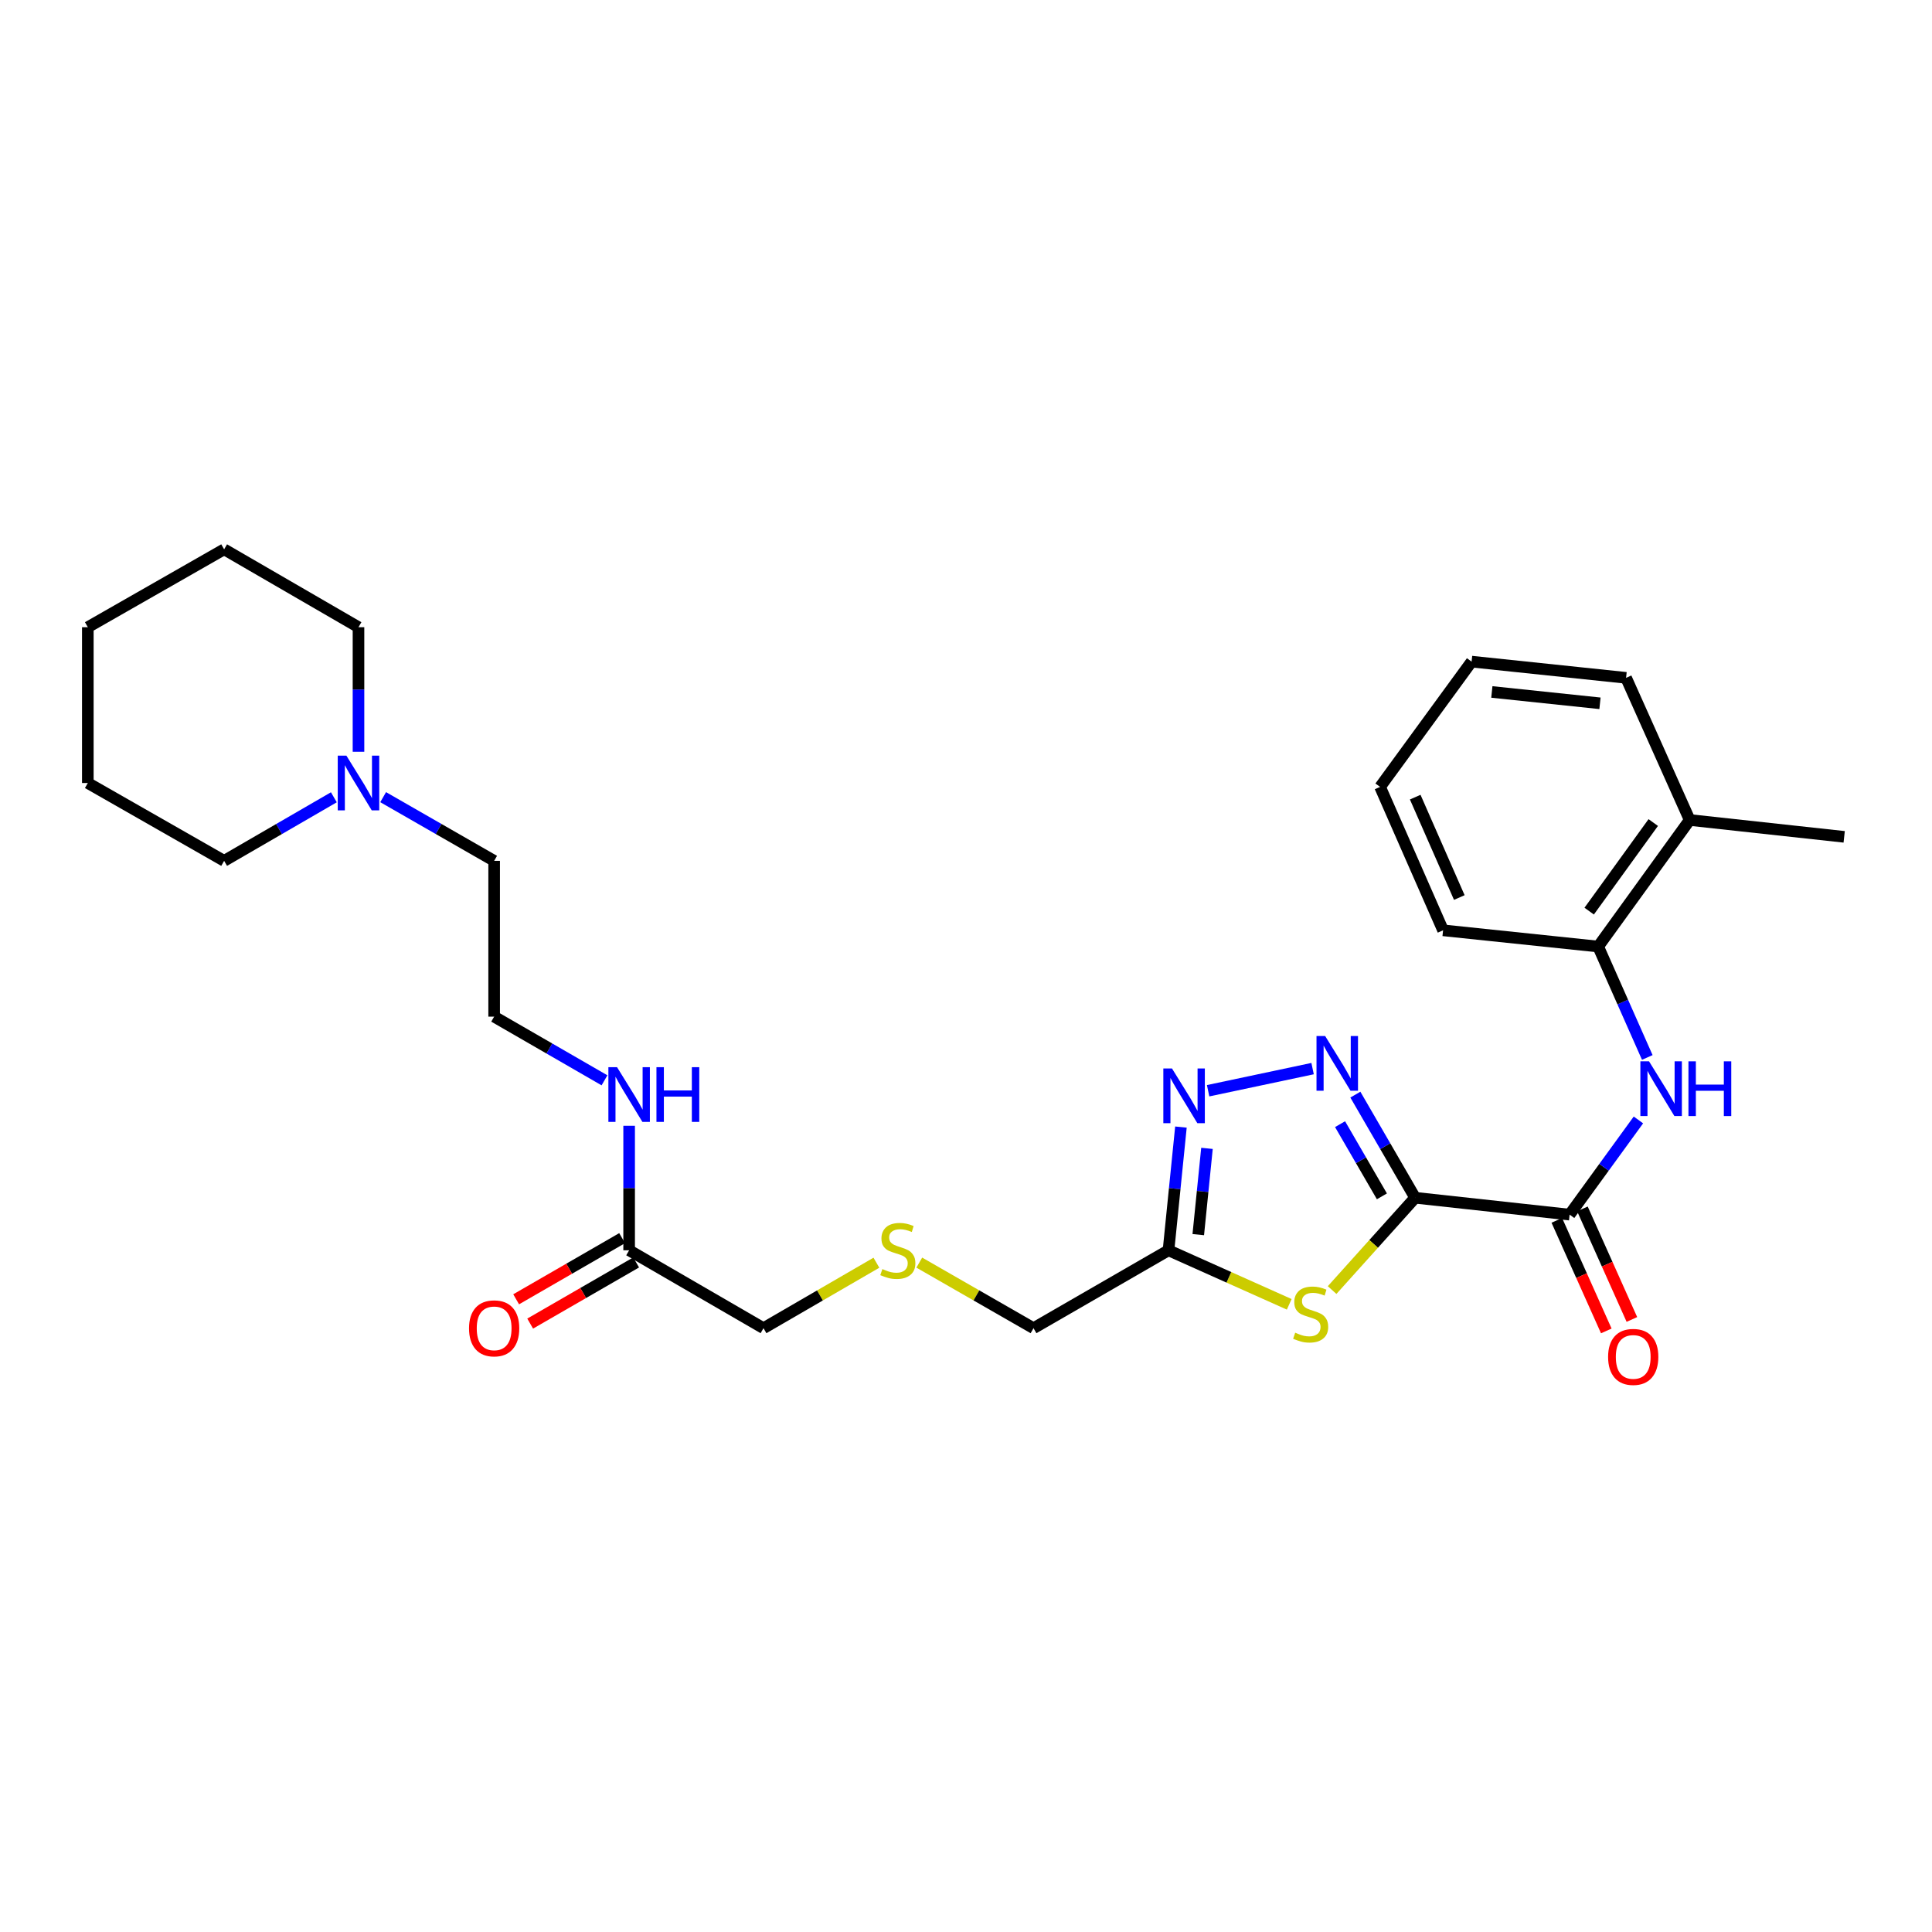 <?xml version='1.0' encoding='iso-8859-1'?>
<svg version='1.1' baseProfile='full'
              xmlns='http://www.w3.org/2000/svg'
                      xmlns:rdkit='http://www.rdkit.org/xml'
                      xmlns:xlink='http://www.w3.org/1999/xlink'
                  xml:space='preserve'
width='1000px' height='1000px' viewBox='0 0 1000 1000'>
<!-- END OF HEADER -->
<rect style='opacity:1.0;fill:#FFFFFF;stroke:none' width='1000' height='1000' x='0' y='0'> </rect>
<path class='bond-0' d='M 732.471,619.955 L 717.002,593.266' style='fill:none;fill-rule:evenodd;stroke:#000000;stroke-width:6px;stroke-linecap:butt;stroke-linejoin:miter;stroke-opacity:1' />
<path class='bond-0' d='M 717.002,593.266 L 701.533,566.578' style='fill:none;fill-rule:evenodd;stroke:#0000FF;stroke-width:6px;stroke-linecap:butt;stroke-linejoin:miter;stroke-opacity:1' />
<path class='bond-0' d='M 715.27,619.228 L 704.442,600.546' style='fill:none;fill-rule:evenodd;stroke:#000000;stroke-width:6px;stroke-linecap:butt;stroke-linejoin:miter;stroke-opacity:1' />
<path class='bond-0' d='M 704.442,600.546 L 693.614,581.865' style='fill:none;fill-rule:evenodd;stroke:#0000FF;stroke-width:6px;stroke-linecap:butt;stroke-linejoin:miter;stroke-opacity:1' />
<path class='bond-1' d='M 732.471,619.955 L 710.983,643.846' style='fill:none;fill-rule:evenodd;stroke:#000000;stroke-width:6px;stroke-linecap:butt;stroke-linejoin:miter;stroke-opacity:1' />
<path class='bond-1' d='M 710.983,643.846 L 689.495,667.737' style='fill:none;fill-rule:evenodd;stroke:#CCCC00;stroke-width:6px;stroke-linecap:butt;stroke-linejoin:miter;stroke-opacity:1' />
<path class='bond-2' d='M 732.471,619.955 L 812.429,628.689' style='fill:none;fill-rule:evenodd;stroke:#000000;stroke-width:6px;stroke-linecap:butt;stroke-linejoin:miter;stroke-opacity:1' />
<path class='bond-3' d='M 679.395,553.112 L 625.32,564.565' style='fill:none;fill-rule:evenodd;stroke:#0000FF;stroke-width:6px;stroke-linecap:butt;stroke-linejoin:miter;stroke-opacity:1' />
<path class='bond-4' d='M 667.298,675.115 L 636.057,661.133' style='fill:none;fill-rule:evenodd;stroke:#CCCC00;stroke-width:6px;stroke-linecap:butt;stroke-linejoin:miter;stroke-opacity:1' />
<path class='bond-4' d='M 636.057,661.133 L 604.815,647.15' style='fill:none;fill-rule:evenodd;stroke:#000000;stroke-width:6px;stroke-linecap:butt;stroke-linejoin:miter;stroke-opacity:1' />
<path class='bond-5' d='M 812.429,628.689 L 830.236,604.185' style='fill:none;fill-rule:evenodd;stroke:#000000;stroke-width:6px;stroke-linecap:butt;stroke-linejoin:miter;stroke-opacity:1' />
<path class='bond-5' d='M 830.236,604.185 L 848.042,579.681' style='fill:none;fill-rule:evenodd;stroke:#0000FF;stroke-width:6px;stroke-linecap:butt;stroke-linejoin:miter;stroke-opacity:1' />
<path class='bond-9' d='M 805.804,631.654 L 818.609,660.268' style='fill:none;fill-rule:evenodd;stroke:#000000;stroke-width:6px;stroke-linecap:butt;stroke-linejoin:miter;stroke-opacity:1' />
<path class='bond-9' d='M 818.609,660.268 L 831.415,688.882' style='fill:none;fill-rule:evenodd;stroke:#FF0000;stroke-width:6px;stroke-linecap:butt;stroke-linejoin:miter;stroke-opacity:1' />
<path class='bond-9' d='M 819.054,625.724 L 831.86,654.338' style='fill:none;fill-rule:evenodd;stroke:#000000;stroke-width:6px;stroke-linecap:butt;stroke-linejoin:miter;stroke-opacity:1' />
<path class='bond-9' d='M 831.86,654.338 L 844.666,682.952' style='fill:none;fill-rule:evenodd;stroke:#FF0000;stroke-width:6px;stroke-linecap:butt;stroke-linejoin:miter;stroke-opacity:1' />
<path class='bond-28' d='M 611.249,583.369 L 608.032,615.26' style='fill:none;fill-rule:evenodd;stroke:#0000FF;stroke-width:6px;stroke-linecap:butt;stroke-linejoin:miter;stroke-opacity:1' />
<path class='bond-28' d='M 608.032,615.26 L 604.815,647.15' style='fill:none;fill-rule:evenodd;stroke:#000000;stroke-width:6px;stroke-linecap:butt;stroke-linejoin:miter;stroke-opacity:1' />
<path class='bond-28' d='M 624.728,594.393 L 622.476,616.717' style='fill:none;fill-rule:evenodd;stroke:#0000FF;stroke-width:6px;stroke-linecap:butt;stroke-linejoin:miter;stroke-opacity:1' />
<path class='bond-28' d='M 622.476,616.717 L 620.224,639.04' style='fill:none;fill-rule:evenodd;stroke:#000000;stroke-width:6px;stroke-linecap:butt;stroke-linejoin:miter;stroke-opacity:1' />
<path class='bond-14' d='M 604.815,647.15 L 534.946,687.468' style='fill:none;fill-rule:evenodd;stroke:#000000;stroke-width:6px;stroke-linecap:butt;stroke-linejoin:miter;stroke-opacity:1' />
<path class='bond-6' d='M 852.634,547.335 L 839.923,518.631' style='fill:none;fill-rule:evenodd;stroke:#0000FF;stroke-width:6px;stroke-linecap:butt;stroke-linejoin:miter;stroke-opacity:1' />
<path class='bond-6' d='M 839.923,518.631 L 827.212,489.928' style='fill:none;fill-rule:evenodd;stroke:#000000;stroke-width:6px;stroke-linecap:butt;stroke-linejoin:miter;stroke-opacity:1' />
<path class='bond-11' d='M 827.212,489.928 L 874.587,424.43' style='fill:none;fill-rule:evenodd;stroke:#000000;stroke-width:6px;stroke-linecap:butt;stroke-linejoin:miter;stroke-opacity:1' />
<path class='bond-11' d='M 822.556,471.595 L 855.718,425.747' style='fill:none;fill-rule:evenodd;stroke:#000000;stroke-width:6px;stroke-linecap:butt;stroke-linejoin:miter;stroke-opacity:1' />
<path class='bond-20' d='M 827.212,489.928 L 746.932,481.532' style='fill:none;fill-rule:evenodd;stroke:#000000;stroke-width:6px;stroke-linecap:butt;stroke-linejoin:miter;stroke-opacity:1' />
<path class='bond-7' d='M 198.319,412.608 L 227.044,429.093' style='fill:none;fill-rule:evenodd;stroke:#0000FF;stroke-width:6px;stroke-linecap:butt;stroke-linejoin:miter;stroke-opacity:1' />
<path class='bond-7' d='M 227.044,429.093 L 255.77,445.577' style='fill:none;fill-rule:evenodd;stroke:#000000;stroke-width:6px;stroke-linecap:butt;stroke-linejoin:miter;stroke-opacity:1' />
<path class='bond-18' d='M 185.555,389.108 L 185.555,356.874' style='fill:none;fill-rule:evenodd;stroke:#0000FF;stroke-width:6px;stroke-linecap:butt;stroke-linejoin:miter;stroke-opacity:1' />
<path class='bond-18' d='M 185.555,356.874 L 185.555,324.64' style='fill:none;fill-rule:evenodd;stroke:#000000;stroke-width:6px;stroke-linecap:butt;stroke-linejoin:miter;stroke-opacity:1' />
<path class='bond-19' d='M 172.805,412.67 L 144.407,429.124' style='fill:none;fill-rule:evenodd;stroke:#0000FF;stroke-width:6px;stroke-linecap:butt;stroke-linejoin:miter;stroke-opacity:1' />
<path class='bond-19' d='M 144.407,429.124 L 116.009,445.577' style='fill:none;fill-rule:evenodd;stroke:#000000;stroke-width:6px;stroke-linecap:butt;stroke-linejoin:miter;stroke-opacity:1' />
<path class='bond-8' d='M 325.639,647.15 L 395.185,687.468' style='fill:none;fill-rule:evenodd;stroke:#000000;stroke-width:6px;stroke-linecap:butt;stroke-linejoin:miter;stroke-opacity:1' />
<path class='bond-10' d='M 322.011,640.863 L 294.585,656.69' style='fill:none;fill-rule:evenodd;stroke:#000000;stroke-width:6px;stroke-linecap:butt;stroke-linejoin:miter;stroke-opacity:1' />
<path class='bond-10' d='M 294.585,656.69 L 267.159,672.516' style='fill:none;fill-rule:evenodd;stroke:#FF0000;stroke-width:6px;stroke-linecap:butt;stroke-linejoin:miter;stroke-opacity:1' />
<path class='bond-10' d='M 329.267,653.437 L 301.841,669.264' style='fill:none;fill-rule:evenodd;stroke:#000000;stroke-width:6px;stroke-linecap:butt;stroke-linejoin:miter;stroke-opacity:1' />
<path class='bond-10' d='M 301.841,669.264 L 274.415,685.09' style='fill:none;fill-rule:evenodd;stroke:#FF0000;stroke-width:6px;stroke-linecap:butt;stroke-linejoin:miter;stroke-opacity:1' />
<path class='bond-12' d='M 325.639,647.15 L 325.639,614.928' style='fill:none;fill-rule:evenodd;stroke:#000000;stroke-width:6px;stroke-linecap:butt;stroke-linejoin:miter;stroke-opacity:1' />
<path class='bond-12' d='M 325.639,614.928 L 325.639,582.706' style='fill:none;fill-rule:evenodd;stroke:#0000FF;stroke-width:6px;stroke-linecap:butt;stroke-linejoin:miter;stroke-opacity:1' />
<path class='bond-21' d='M 874.587,424.43 L 954.545,433.149' style='fill:none;fill-rule:evenodd;stroke:#000000;stroke-width:6px;stroke-linecap:butt;stroke-linejoin:miter;stroke-opacity:1' />
<path class='bond-22' d='M 874.587,424.43 L 841.657,350.852' style='fill:none;fill-rule:evenodd;stroke:#000000;stroke-width:6px;stroke-linecap:butt;stroke-linejoin:miter;stroke-opacity:1' />
<path class='bond-15' d='M 312.882,559.17 L 284.326,542.691' style='fill:none;fill-rule:evenodd;stroke:#0000FF;stroke-width:6px;stroke-linecap:butt;stroke-linejoin:miter;stroke-opacity:1' />
<path class='bond-15' d='M 284.326,542.691 L 255.77,526.213' style='fill:none;fill-rule:evenodd;stroke:#000000;stroke-width:6px;stroke-linecap:butt;stroke-linejoin:miter;stroke-opacity:1' />
<path class='bond-13' d='M 475.819,653.525 L 505.383,670.497' style='fill:none;fill-rule:evenodd;stroke:#CCCC00;stroke-width:6px;stroke-linecap:butt;stroke-linejoin:miter;stroke-opacity:1' />
<path class='bond-13' d='M 505.383,670.497 L 534.946,687.468' style='fill:none;fill-rule:evenodd;stroke:#000000;stroke-width:6px;stroke-linecap:butt;stroke-linejoin:miter;stroke-opacity:1' />
<path class='bond-16' d='M 453.625,653.581 L 424.405,670.524' style='fill:none;fill-rule:evenodd;stroke:#CCCC00;stroke-width:6px;stroke-linecap:butt;stroke-linejoin:miter;stroke-opacity:1' />
<path class='bond-16' d='M 424.405,670.524 L 395.185,687.468' style='fill:none;fill-rule:evenodd;stroke:#000000;stroke-width:6px;stroke-linecap:butt;stroke-linejoin:miter;stroke-opacity:1' />
<path class='bond-17' d='M 255.77,526.213 L 255.77,445.577' style='fill:none;fill-rule:evenodd;stroke:#000000;stroke-width:6px;stroke-linecap:butt;stroke-linejoin:miter;stroke-opacity:1' />
<path class='bond-24' d='M 185.555,324.64 L 116.009,284.33' style='fill:none;fill-rule:evenodd;stroke:#000000;stroke-width:6px;stroke-linecap:butt;stroke-linejoin:miter;stroke-opacity:1' />
<path class='bond-23' d='M 116.009,445.577 L 45.455,405.284' style='fill:none;fill-rule:evenodd;stroke:#000000;stroke-width:6px;stroke-linecap:butt;stroke-linejoin:miter;stroke-opacity:1' />
<path class='bond-25' d='M 746.932,481.532 L 714.332,407.3' style='fill:none;fill-rule:evenodd;stroke:#000000;stroke-width:6px;stroke-linecap:butt;stroke-linejoin:miter;stroke-opacity:1' />
<path class='bond-25' d='M 755.334,464.56 L 732.514,412.597' style='fill:none;fill-rule:evenodd;stroke:#000000;stroke-width:6px;stroke-linecap:butt;stroke-linejoin:miter;stroke-opacity:1' />
<path class='bond-29' d='M 841.657,350.852 L 761.699,342.456' style='fill:none;fill-rule:evenodd;stroke:#000000;stroke-width:6px;stroke-linecap:butt;stroke-linejoin:miter;stroke-opacity:1' />
<path class='bond-29' d='M 828.147,364.03 L 772.177,358.153' style='fill:none;fill-rule:evenodd;stroke:#000000;stroke-width:6px;stroke-linecap:butt;stroke-linejoin:miter;stroke-opacity:1' />
<path class='bond-27' d='M 45.455,405.284 L 45.455,324.64' style='fill:none;fill-rule:evenodd;stroke:#000000;stroke-width:6px;stroke-linecap:butt;stroke-linejoin:miter;stroke-opacity:1' />
<path class='bond-30' d='M 116.009,284.33 L 45.455,324.64' style='fill:none;fill-rule:evenodd;stroke:#000000;stroke-width:6px;stroke-linecap:butt;stroke-linejoin:miter;stroke-opacity:1' />
<path class='bond-26' d='M 714.332,407.3 L 761.699,342.456' style='fill:none;fill-rule:evenodd;stroke:#000000;stroke-width:6px;stroke-linecap:butt;stroke-linejoin:miter;stroke-opacity:1' />
<path  class='atom-1' d='M 685.901 536.249
L 695.181 551.249
Q 696.101 552.729, 697.581 555.409
Q 699.061 558.089, 699.141 558.249
L 699.141 536.249
L 702.901 536.249
L 702.901 564.569
L 699.021 564.569
L 689.061 548.169
Q 687.901 546.249, 686.661 544.049
Q 685.461 541.849, 685.101 541.169
L 685.101 564.569
L 681.421 564.569
L 681.421 536.249
L 685.901 536.249
' fill='#0000FF'/>
<path  class='atom-2' d='M 670.394 689.8
Q 670.714 689.92, 672.034 690.48
Q 673.354 691.04, 674.794 691.4
Q 676.274 691.72, 677.714 691.72
Q 680.394 691.72, 681.954 690.44
Q 683.514 689.12, 683.514 686.84
Q 683.514 685.28, 682.714 684.32
Q 681.954 683.36, 680.754 682.84
Q 679.554 682.32, 677.554 681.72
Q 675.034 680.96, 673.514 680.24
Q 672.034 679.52, 670.954 678
Q 669.914 676.48, 669.914 673.92
Q 669.914 670.36, 672.314 668.16
Q 674.754 665.96, 679.554 665.96
Q 682.834 665.96, 686.554 667.52
L 685.634 670.6
Q 682.234 669.2, 679.674 669.2
Q 676.914 669.2, 675.394 670.36
Q 673.874 671.48, 673.914 673.44
Q 673.914 674.96, 674.674 675.88
Q 675.474 676.8, 676.594 677.32
Q 677.754 677.84, 679.674 678.44
Q 682.234 679.24, 683.754 680.04
Q 685.274 680.84, 686.354 682.48
Q 687.474 684.08, 687.474 686.84
Q 687.474 690.76, 684.834 692.88
Q 682.234 694.96, 677.874 694.96
Q 675.354 694.96, 673.434 694.4
Q 671.554 693.88, 669.314 692.96
L 670.394 689.8
' fill='#CCCC00'/>
<path  class='atom-4' d='M 606.62 553.04
L 615.9 568.04
Q 616.82 569.52, 618.3 572.2
Q 619.78 574.88, 619.86 575.04
L 619.86 553.04
L 623.62 553.04
L 623.62 581.36
L 619.74 581.36
L 609.78 564.96
Q 608.62 563.04, 607.38 560.84
Q 606.18 558.64, 605.82 557.96
L 605.82 581.36
L 602.14 581.36
L 602.14 553.04
L 606.62 553.04
' fill='#0000FF'/>
<path  class='atom-6' d='M 853.536 549.346
L 862.816 564.346
Q 863.736 565.826, 865.216 568.506
Q 866.696 571.186, 866.776 571.346
L 866.776 549.346
L 870.536 549.346
L 870.536 577.666
L 866.656 577.666
L 856.696 561.266
Q 855.536 559.346, 854.296 557.146
Q 853.096 554.946, 852.736 554.266
L 852.736 577.666
L 849.056 577.666
L 849.056 549.346
L 853.536 549.346
' fill='#0000FF'/>
<path  class='atom-6' d='M 873.936 549.346
L 877.776 549.346
L 877.776 561.386
L 892.256 561.386
L 892.256 549.346
L 896.096 549.346
L 896.096 577.666
L 892.256 577.666
L 892.256 564.586
L 877.776 564.586
L 877.776 577.666
L 873.936 577.666
L 873.936 549.346
' fill='#0000FF'/>
<path  class='atom-8' d='M 179.295 391.124
L 188.575 406.124
Q 189.495 407.604, 190.975 410.284
Q 192.455 412.964, 192.535 413.124
L 192.535 391.124
L 196.295 391.124
L 196.295 419.444
L 192.415 419.444
L 182.455 403.044
Q 181.295 401.124, 180.055 398.924
Q 178.855 396.724, 178.495 396.044
L 178.495 419.444
L 174.815 419.444
L 174.815 391.124
L 179.295 391.124
' fill='#0000FF'/>
<path  class='atom-10' d='M 832.351 702.332
Q 832.351 695.532, 835.711 691.732
Q 839.071 687.932, 845.351 687.932
Q 851.631 687.932, 854.991 691.732
Q 858.351 695.532, 858.351 702.332
Q 858.351 709.212, 854.951 713.132
Q 851.551 717.012, 845.351 717.012
Q 839.111 717.012, 835.711 713.132
Q 832.351 709.252, 832.351 702.332
M 845.351 713.812
Q 849.671 713.812, 851.991 710.932
Q 854.351 708.012, 854.351 702.332
Q 854.351 696.772, 851.991 693.972
Q 849.671 691.132, 845.351 691.132
Q 841.031 691.132, 838.671 693.932
Q 836.351 696.732, 836.351 702.332
Q 836.351 708.052, 838.671 710.932
Q 841.031 713.812, 845.351 713.812
' fill='#FF0000'/>
<path  class='atom-11' d='M 242.77 687.548
Q 242.77 680.748, 246.13 676.948
Q 249.49 673.148, 255.77 673.148
Q 262.05 673.148, 265.41 676.948
Q 268.77 680.748, 268.77 687.548
Q 268.77 694.428, 265.37 698.348
Q 261.97 702.228, 255.77 702.228
Q 249.53 702.228, 246.13 698.348
Q 242.77 694.468, 242.77 687.548
M 255.77 699.028
Q 260.09 699.028, 262.41 696.148
Q 264.77 693.228, 264.77 687.548
Q 264.77 681.988, 262.41 679.188
Q 260.09 676.348, 255.77 676.348
Q 251.45 676.348, 249.09 679.148
Q 246.77 681.948, 246.77 687.548
Q 246.77 693.268, 249.09 696.148
Q 251.45 699.028, 255.77 699.028
' fill='#FF0000'/>
<path  class='atom-13' d='M 319.379 552.371
L 328.659 567.371
Q 329.579 568.851, 331.059 571.531
Q 332.539 574.211, 332.619 574.371
L 332.619 552.371
L 336.379 552.371
L 336.379 580.691
L 332.499 580.691
L 322.539 564.291
Q 321.379 562.371, 320.139 560.171
Q 318.939 557.971, 318.579 557.291
L 318.579 580.691
L 314.899 580.691
L 314.899 552.371
L 319.379 552.371
' fill='#0000FF'/>
<path  class='atom-13' d='M 339.779 552.371
L 343.619 552.371
L 343.619 564.411
L 358.099 564.411
L 358.099 552.371
L 361.939 552.371
L 361.939 580.691
L 358.099 580.691
L 358.099 567.611
L 343.619 567.611
L 343.619 580.691
L 339.779 580.691
L 339.779 552.371
' fill='#0000FF'/>
<path  class='atom-14' d='M 456.715 656.87
Q 457.035 656.99, 458.355 657.55
Q 459.675 658.11, 461.115 658.47
Q 462.595 658.79, 464.035 658.79
Q 466.715 658.79, 468.275 657.51
Q 469.835 656.19, 469.835 653.91
Q 469.835 652.35, 469.035 651.39
Q 468.275 650.43, 467.075 649.91
Q 465.875 649.39, 463.875 648.79
Q 461.355 648.03, 459.835 647.31
Q 458.355 646.59, 457.275 645.07
Q 456.235 643.55, 456.235 640.99
Q 456.235 637.43, 458.635 635.23
Q 461.075 633.03, 465.875 633.03
Q 469.155 633.03, 472.875 634.59
L 471.955 637.67
Q 468.555 636.27, 465.995 636.27
Q 463.235 636.27, 461.715 637.43
Q 460.195 638.55, 460.235 640.51
Q 460.235 642.03, 460.995 642.95
Q 461.795 643.87, 462.915 644.39
Q 464.075 644.91, 465.995 645.51
Q 468.555 646.31, 470.075 647.11
Q 471.595 647.91, 472.675 649.55
Q 473.795 651.15, 473.795 653.91
Q 473.795 657.83, 471.155 659.95
Q 468.555 662.03, 464.195 662.03
Q 461.675 662.03, 459.755 661.47
Q 457.875 660.95, 455.635 660.03
L 456.715 656.87
' fill='#CCCC00'/>
</svg>
